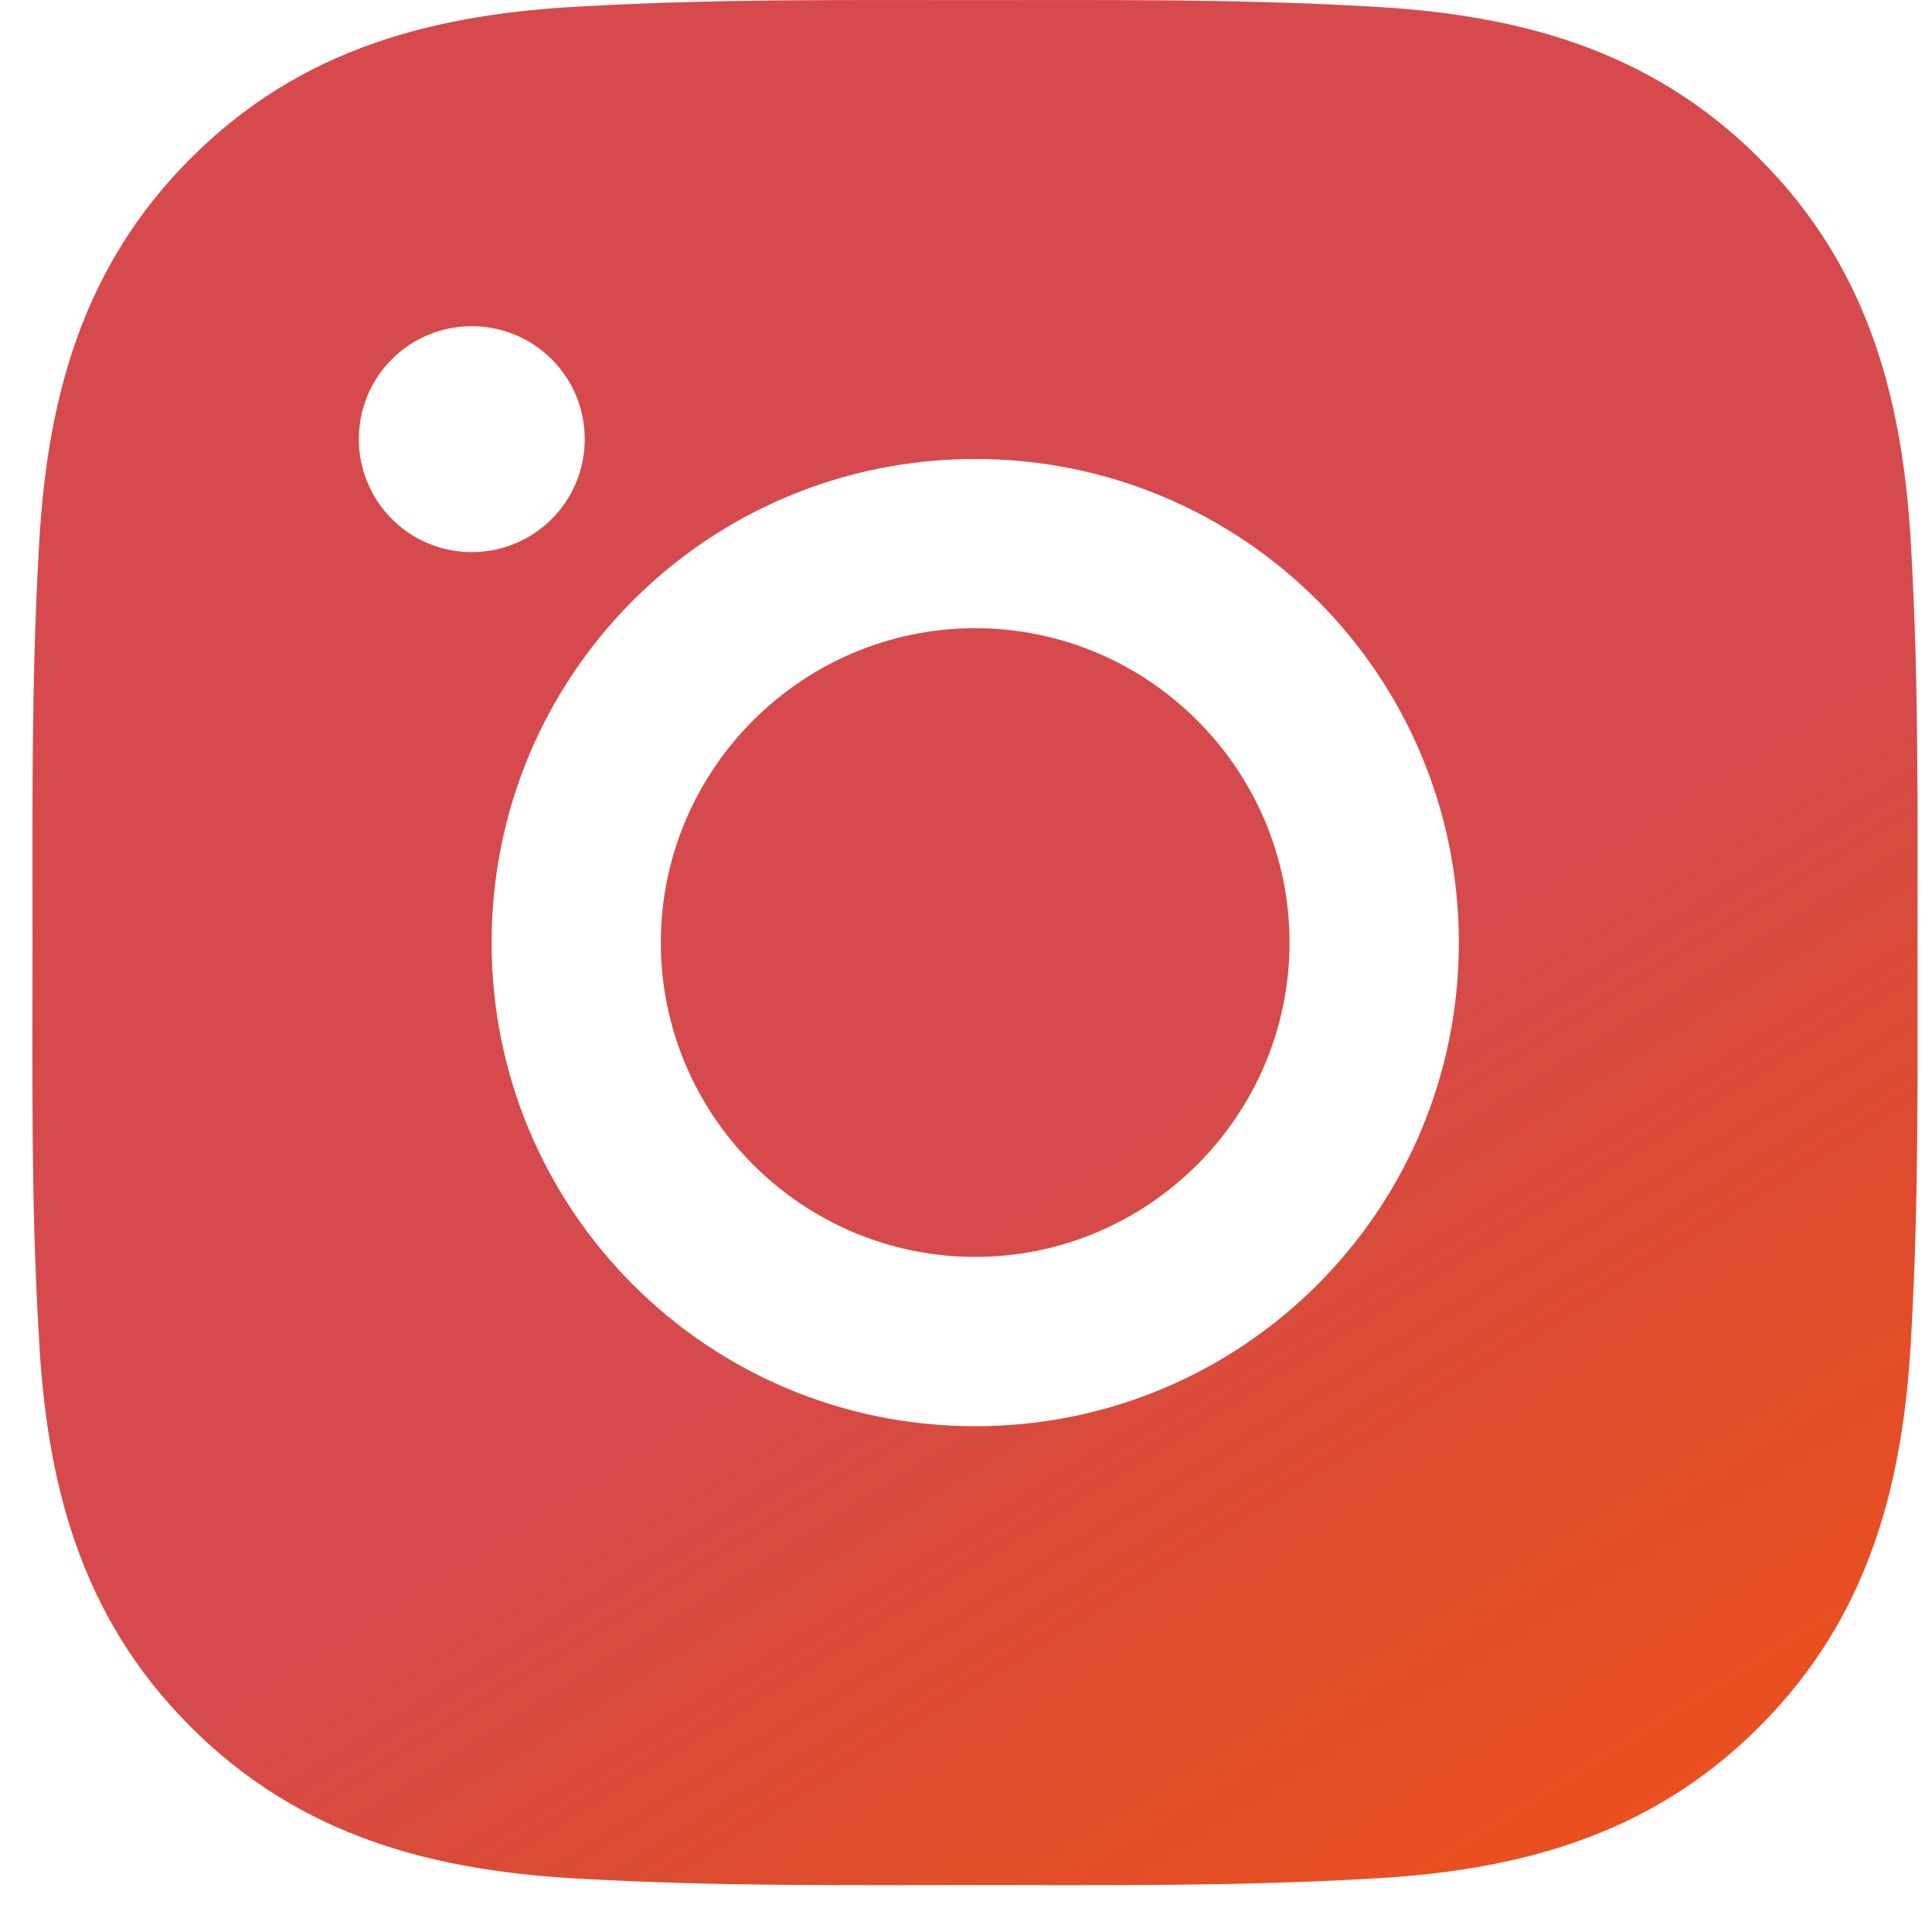<svg width="18" height="18" viewBox="0 0 18 18" fill="none" xmlns="http://www.w3.org/2000/svg">
<path d="M9.086 5.853C10.698 5.853 12.014 7.169 12.014 8.782C12.014 10.394 10.698 11.71 9.086 11.71C7.473 11.71 6.157 10.394 6.157 8.782C6.157 7.169 7.473 5.853 9.086 5.853ZM0.303 8.782C0.303 7.569 0.292 6.367 0.36 5.157C0.428 3.751 0.749 2.503 1.777 1.475C2.807 0.444 4.053 0.126 5.459 0.058C6.671 -0.01 7.873 0.001 9.084 0.001C10.296 0.001 11.498 -0.01 12.709 0.058C14.114 0.126 15.362 0.447 16.39 1.475C17.421 2.505 17.739 3.751 17.808 5.157C17.876 6.37 17.865 7.571 17.865 8.782C17.865 9.992 17.876 11.196 17.808 12.407C17.739 13.813 17.419 15.061 16.39 16.089C15.36 17.119 14.114 17.438 12.709 17.506C11.496 17.574 10.294 17.563 9.084 17.563C7.871 17.563 6.669 17.574 5.459 17.506C4.053 17.438 2.805 17.117 1.777 16.089C0.746 15.059 0.428 13.813 0.36 12.407C0.289 11.196 0.303 9.995 0.303 8.782ZM9.086 13.288C11.579 13.288 13.592 11.275 13.592 8.782C13.592 6.288 11.579 4.276 9.086 4.276C6.592 4.276 4.58 6.288 4.58 8.782C4.58 11.275 6.592 13.288 9.086 13.288ZM4.395 5.144C4.978 5.144 5.448 4.674 5.448 4.091C5.448 3.509 4.978 3.039 4.395 3.039C3.813 3.039 3.343 3.509 3.343 4.091C3.343 4.23 3.37 4.367 3.423 4.494C3.476 4.622 3.553 4.738 3.651 4.836C3.749 4.934 3.865 5.011 3.992 5.064C4.12 5.117 4.257 5.144 4.395 5.144Z" fill="#F45320"/>
<path d="M9.086 5.853C10.698 5.853 12.014 7.169 12.014 8.782C12.014 10.394 10.698 11.71 9.086 11.71C7.473 11.71 6.157 10.394 6.157 8.782C6.157 7.169 7.473 5.853 9.086 5.853ZM0.303 8.782C0.303 7.569 0.292 6.367 0.36 5.157C0.428 3.751 0.749 2.503 1.777 1.475C2.807 0.444 4.053 0.126 5.459 0.058C6.671 -0.01 7.873 0.001 9.084 0.001C10.296 0.001 11.498 -0.01 12.709 0.058C14.114 0.126 15.362 0.447 16.39 1.475C17.421 2.505 17.739 3.751 17.808 5.157C17.876 6.37 17.865 7.571 17.865 8.782C17.865 9.992 17.876 11.196 17.808 12.407C17.739 13.813 17.419 15.061 16.39 16.089C15.36 17.119 14.114 17.438 12.709 17.506C11.496 17.574 10.294 17.563 9.084 17.563C7.871 17.563 6.669 17.574 5.459 17.506C4.053 17.438 2.805 17.117 1.777 16.089C0.746 15.059 0.428 13.813 0.36 12.407C0.289 11.196 0.303 9.995 0.303 8.782ZM9.086 13.288C11.579 13.288 13.592 11.275 13.592 8.782C13.592 6.288 11.579 4.276 9.086 4.276C6.592 4.276 4.58 6.288 4.58 8.782C4.58 11.275 6.592 13.288 9.086 13.288ZM4.395 5.144C4.978 5.144 5.448 4.674 5.448 4.091C5.448 3.509 4.978 3.039 4.395 3.039C3.813 3.039 3.343 3.509 3.343 4.091C3.343 4.23 3.37 4.367 3.423 4.494C3.476 4.622 3.553 4.738 3.651 4.836C3.749 4.934 3.865 5.011 3.992 5.064C4.12 5.117 4.257 5.144 4.395 5.144Z" fill="url(#paint0_linear_1747_3177)" fill-opacity="0.2"/>
<defs>
<linearGradient id="paint0_linear_1747_3177" x1="12.7" y1="9.298" x2="17.865" y2="17.564" gradientUnits="userSpaceOnUse">
<stop stop-color="#5E26FF"/>
<stop offset="1" stop-opacity="0"/>
</linearGradient>
</defs>
</svg>
